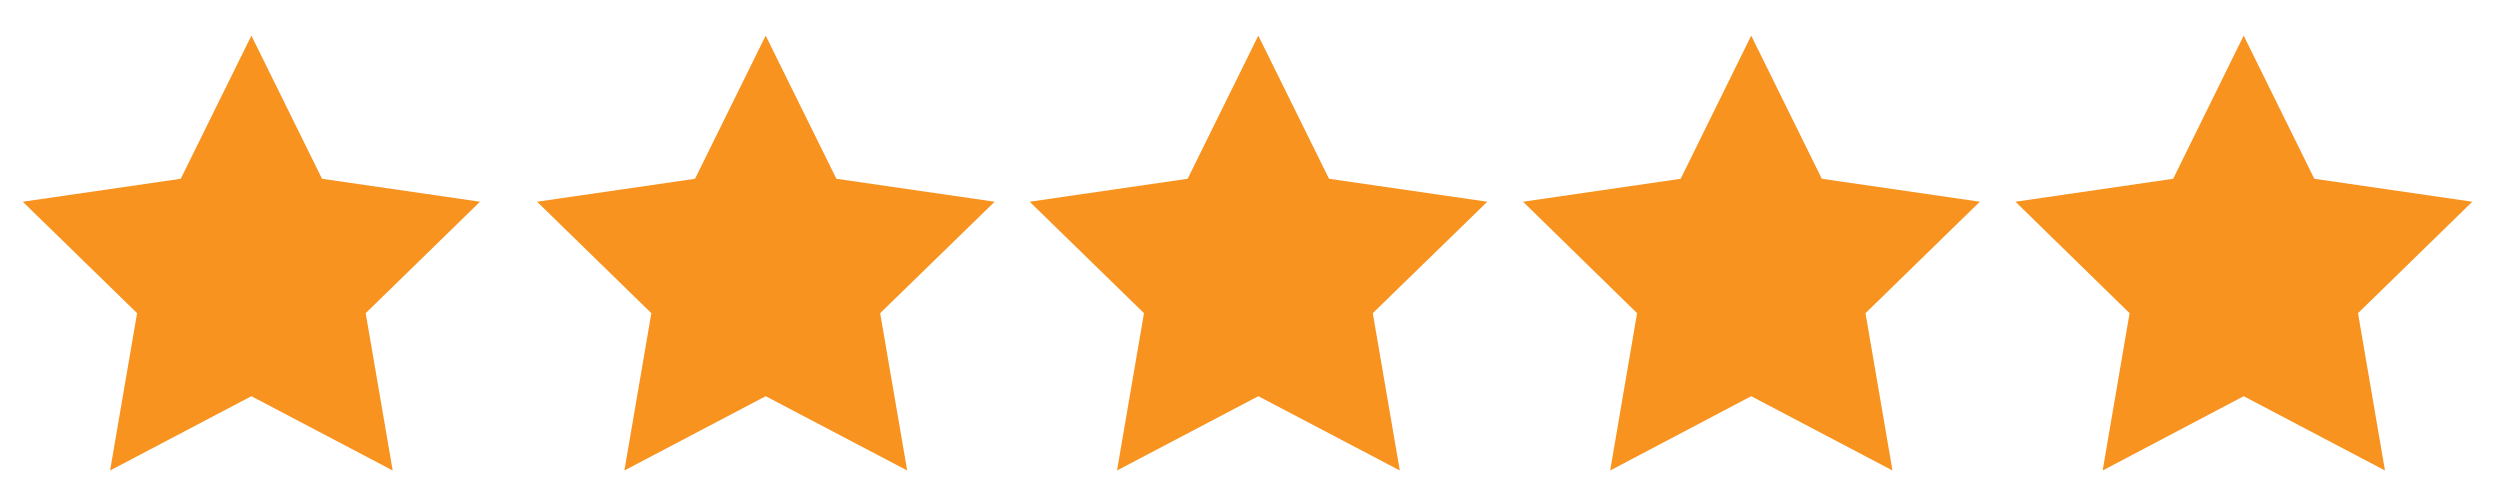 <?xml version="1.0" encoding="utf-8"?>
<!-- Generator: Adobe Illustrator 14.0.0, SVG Export Plug-In . SVG Version: 6.00 Build 43363)  -->
<!DOCTYPE svg PUBLIC "-//W3C//DTD SVG 1.1//EN" "http://www.w3.org/Graphics/SVG/1.1/DTD/svg11.dtd">
<svg version="1.1" id="Layer_1" xmlns="http://www.w3.org/2000/svg" xmlns:xlink="http://www.w3.org/1999/xlink" x="0px" y="0px"
	 width="99.914px" height="20px" viewBox="0 0 99.914 20" enable-background="new 0 0 99.914 20" xml:space="preserve">
<polygon fill="#F7931E" points="10.047,1.424 12.87,7.145 19.184,8.062 14.615,12.516 15.694,18.803 10.047,15.834 4.4,18.803 
	5.479,12.516 0.91,8.062 7.224,7.145 "/>
<polygon fill="#F7931E" points="30.601,1.424 33.427,7.145 39.752,8.062 35.176,12.516 36.256,18.803 30.601,15.834 24.954,18.803 
	26.032,12.516 21.464,8.062 27.777,7.145 "/>
<polygon fill="#F7931E" points="50.289,1.424 53.115,7.145 59.44,8.062 54.864,12.516 55.944,18.803 50.289,15.834 44.642,18.803 
	45.72,12.516 41.152,8.062 47.465,7.145 "/>
<polygon fill="#F7931E" points="69.988,1.424 72.81,7.145 79.125,8.062 74.556,12.516 75.634,18.803 69.988,15.834 64.352,18.803 
	65.427,12.516 60.869,8.062 67.169,7.145 "/>
<polygon fill="#F7931E" points="89.67,1.424 92.493,7.145 98.807,8.062 94.239,12.516 95.317,18.803 89.67,15.834 84.034,18.803 
	85.11,12.516 80.549,8.062 86.852,7.145 "/>
</svg>
